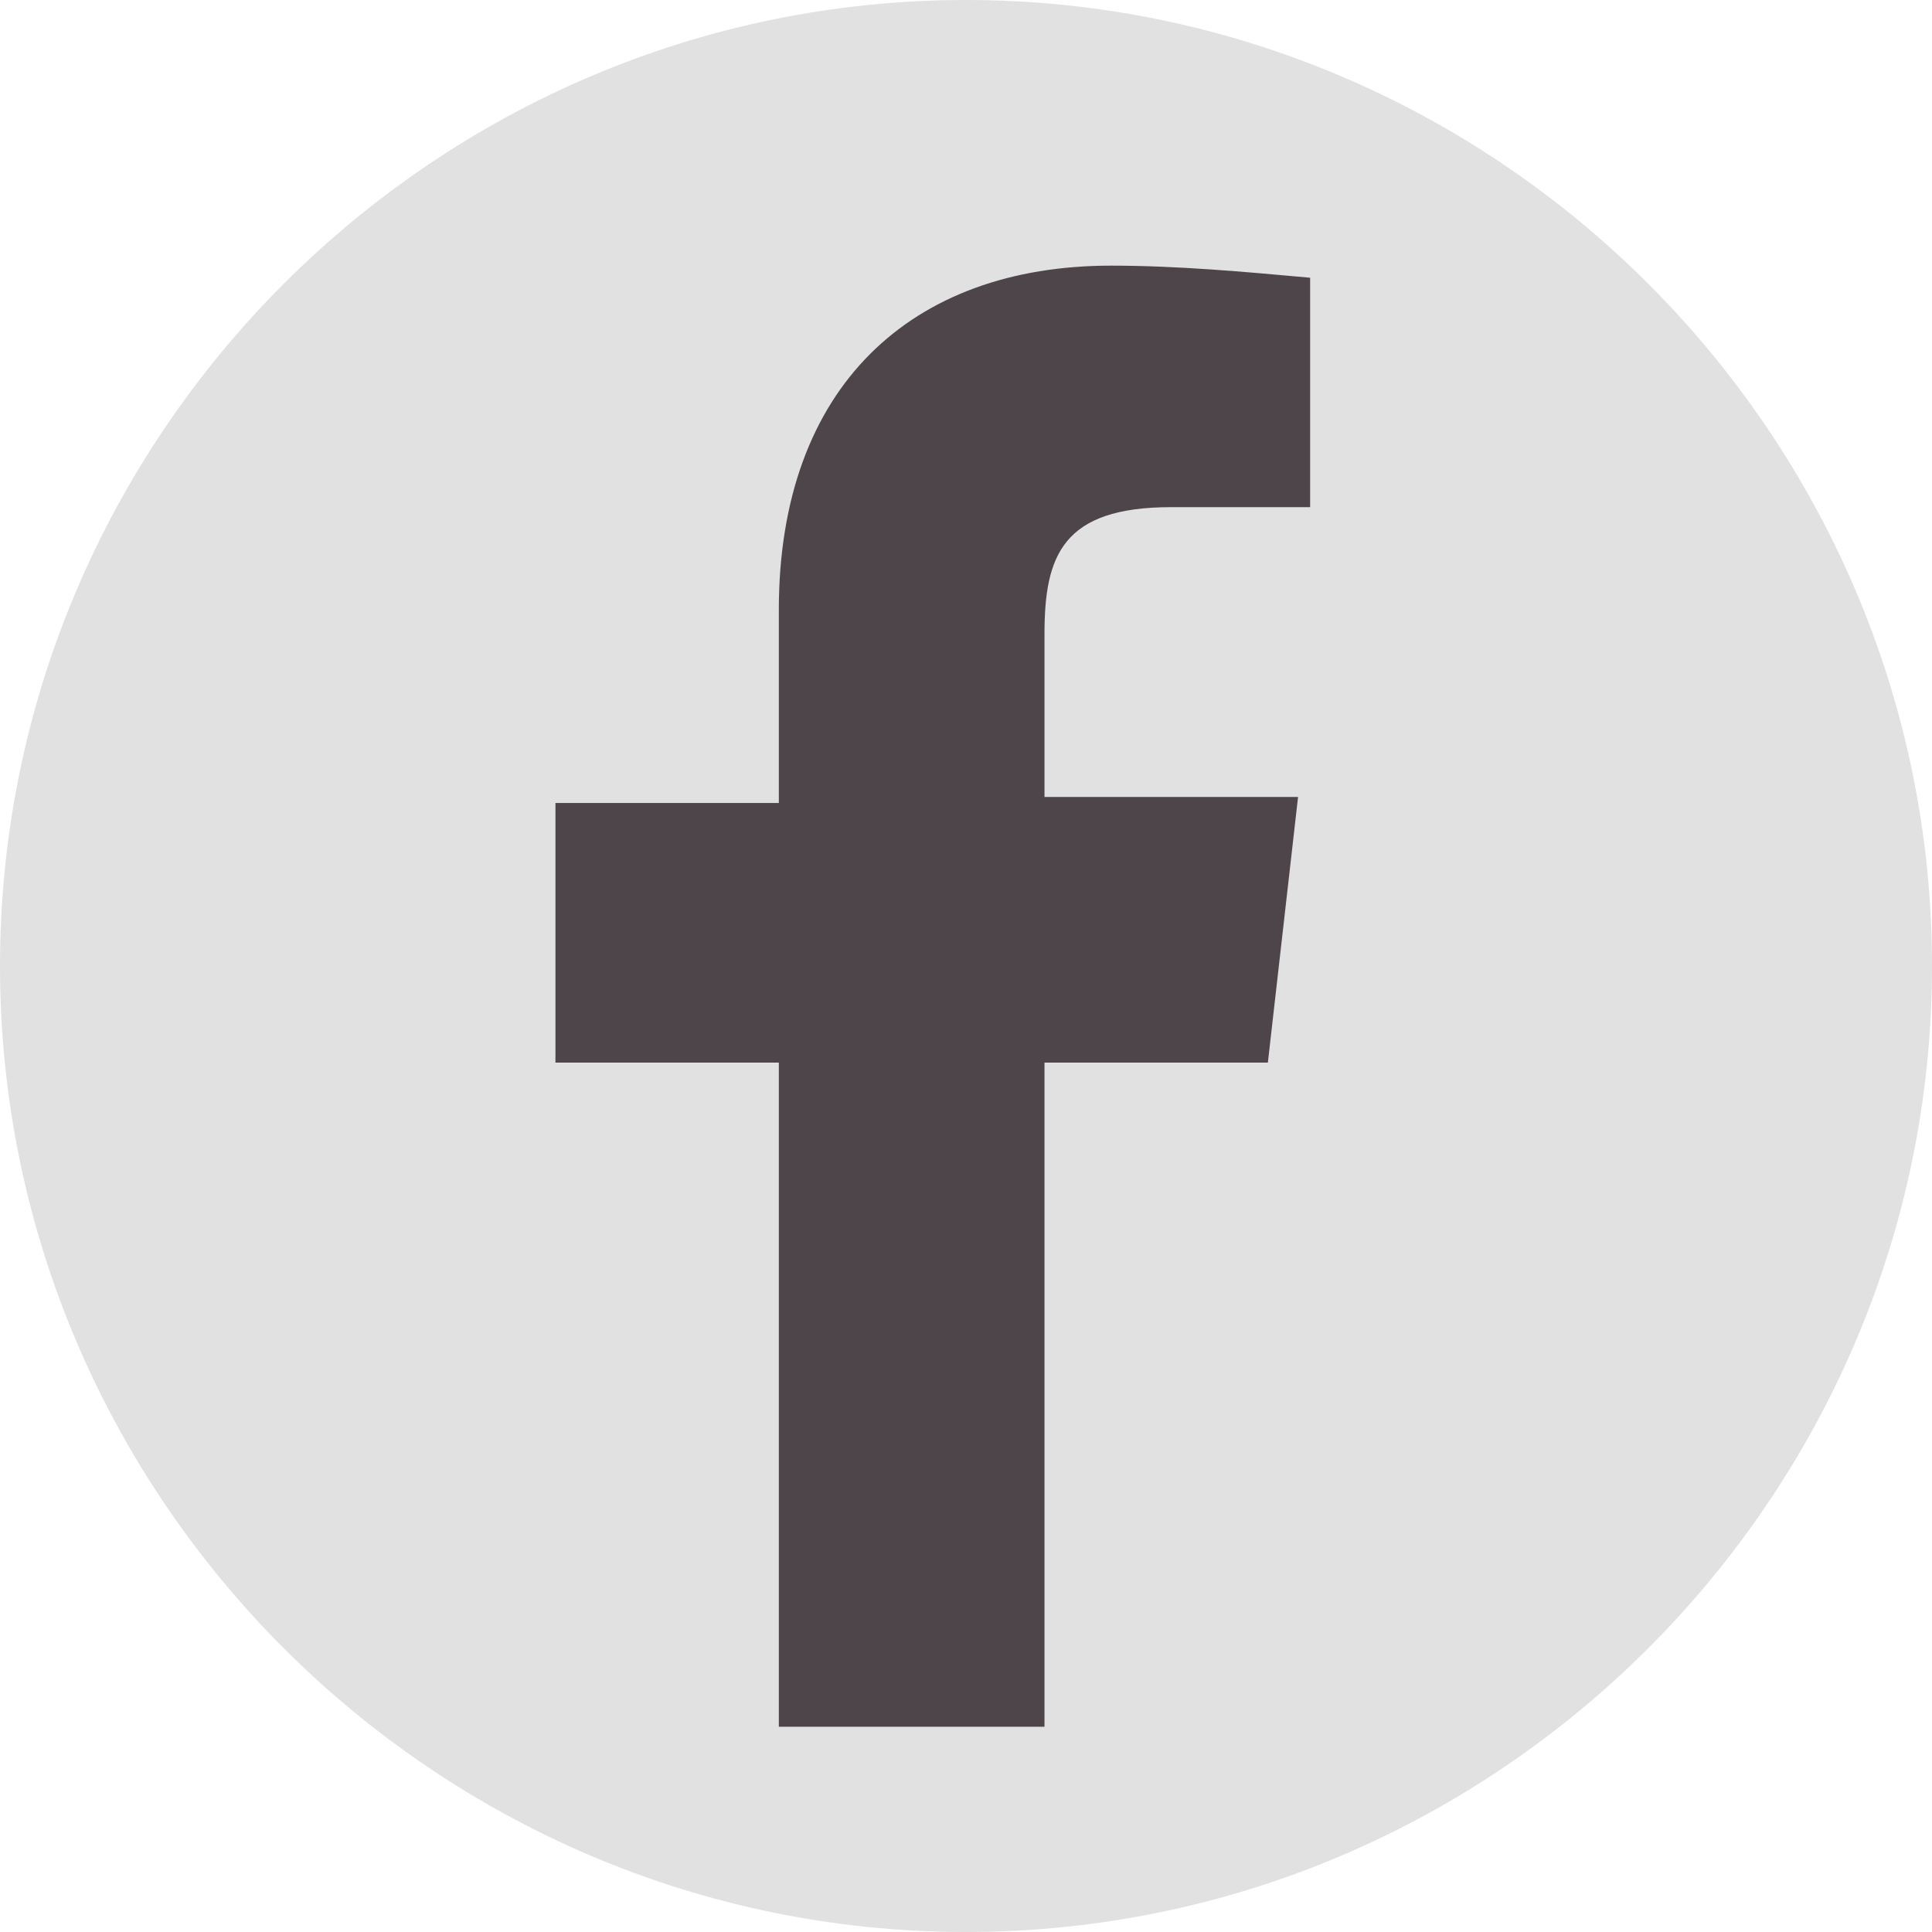 <?xml version="1.0" encoding="utf-8"?>
<!-- Generator: Adobe Illustrator 28.0.0, SVG Export Plug-In . SVG Version: 6.00 Build 0)  -->
<svg version="1.1" id="Layer_1" xmlns="http://www.w3.org/2000/svg" xmlns:xlink="http://www.w3.org/1999/xlink" x="0px" y="0px"
	 viewBox="0 0 32 32" style="enable-background:new 0 0 32 32;" xml:space="preserve">
<style type="text/css">
	.st0{fill:#4E454A;}
	.st1{fill:#E1E1E1;}
</style>
<circle class="st0" cx="16" cy="16" r="15.1"/>
<path class="st1" d="M16,0C7.2,0,0,7.2,0,16s7.2,16,16,16s16-7.2,16-16S24.8,0,16,0z M21.7,8.4l-2.3,0c-1.8,0-2.1,0.8-2.1,2.1v2.7
	l4.2,0L21,17.6l-3.7,0l0,11l-4.4,0l0-11l-3.7,0v-4.3l3.7,0v-3.2c0-3.7,2.2-5.7,5.5-5.7c1.1,0,2.2,0.1,3.3,0.2V8.4z"/>
</svg>
